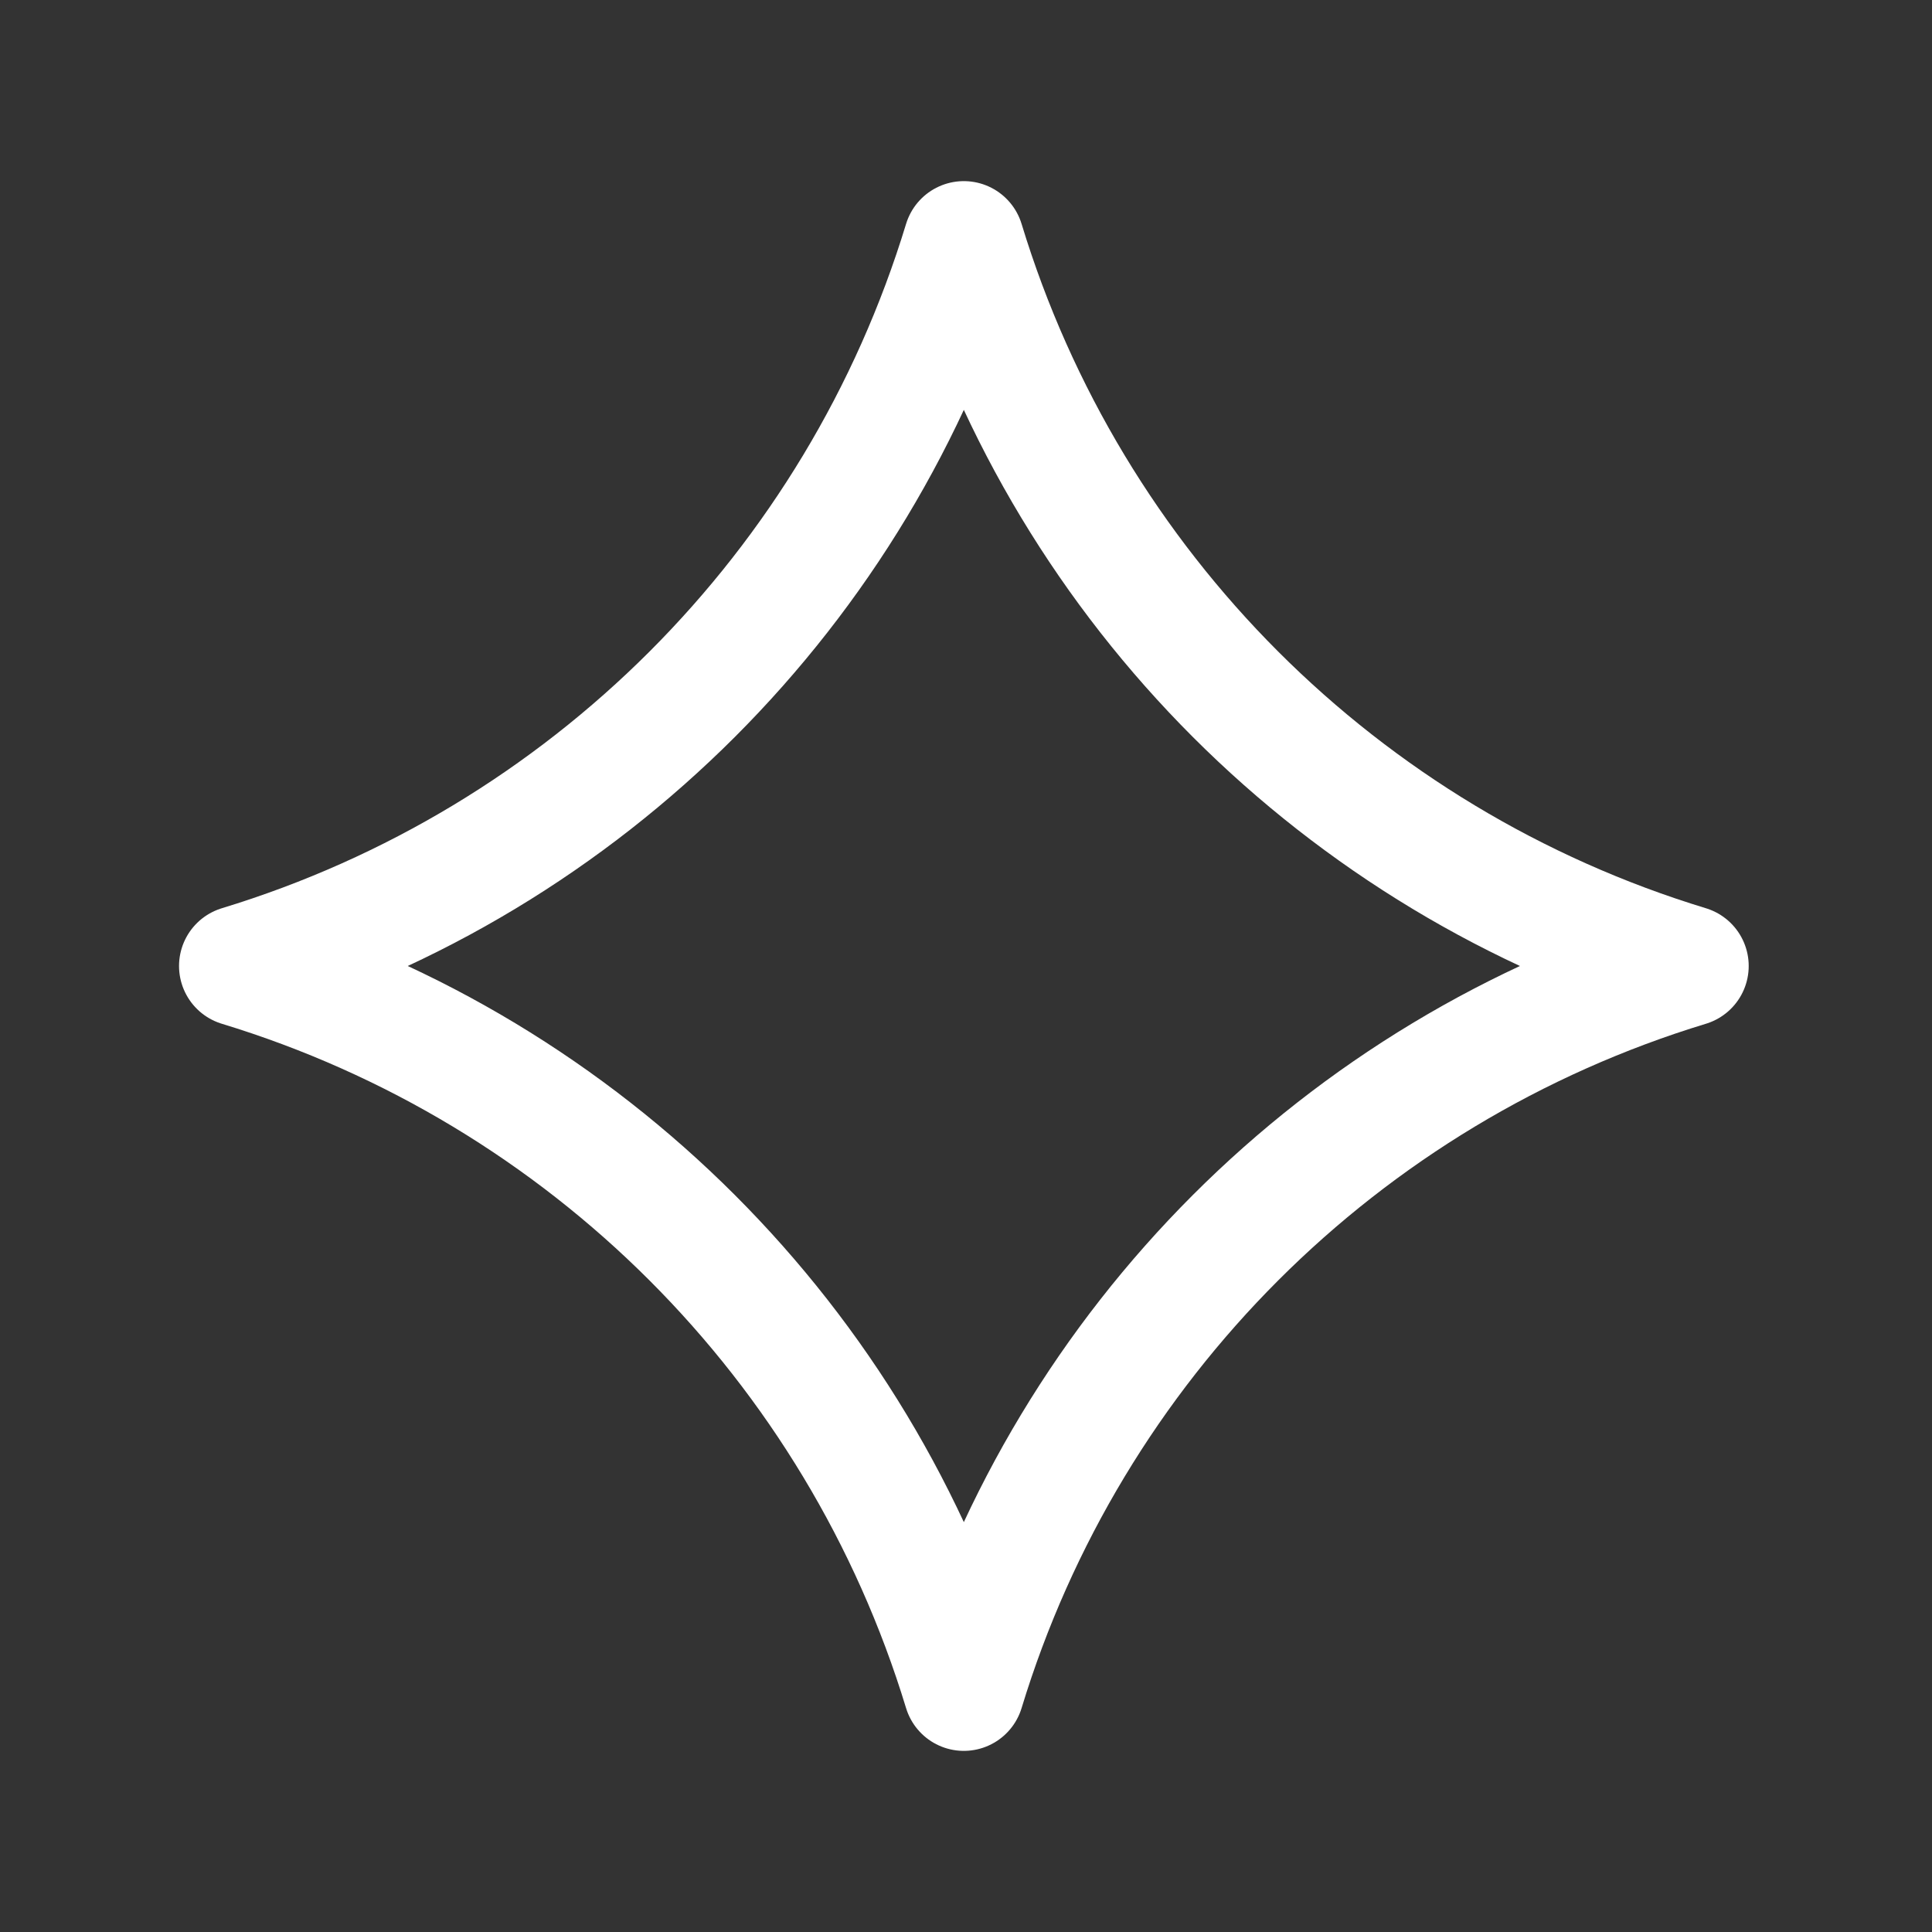 <?xml version="1.0" encoding="UTF-8"?>
<svg width="24" height="24" viewBox="0 0 24 24" fill="none" xmlns="http://www.w3.org/2000/svg">
<rect x="0" y="0" width="24" height="24" fill="#333333" stroke="none"/>
<path d="M11.973 3C13.286 7.312 16.66 10.687 20.973 12C16.66 13.313 13.286 16.688 11.973 21C10.661 16.688 7.286 13.313 2.974 12C7.286 10.687 10.661 7.312 11.973 3Z" stroke="#ffffff" stroke-width="1.5" stroke-linecap="round" stroke-linejoin="round"></path>
</svg>